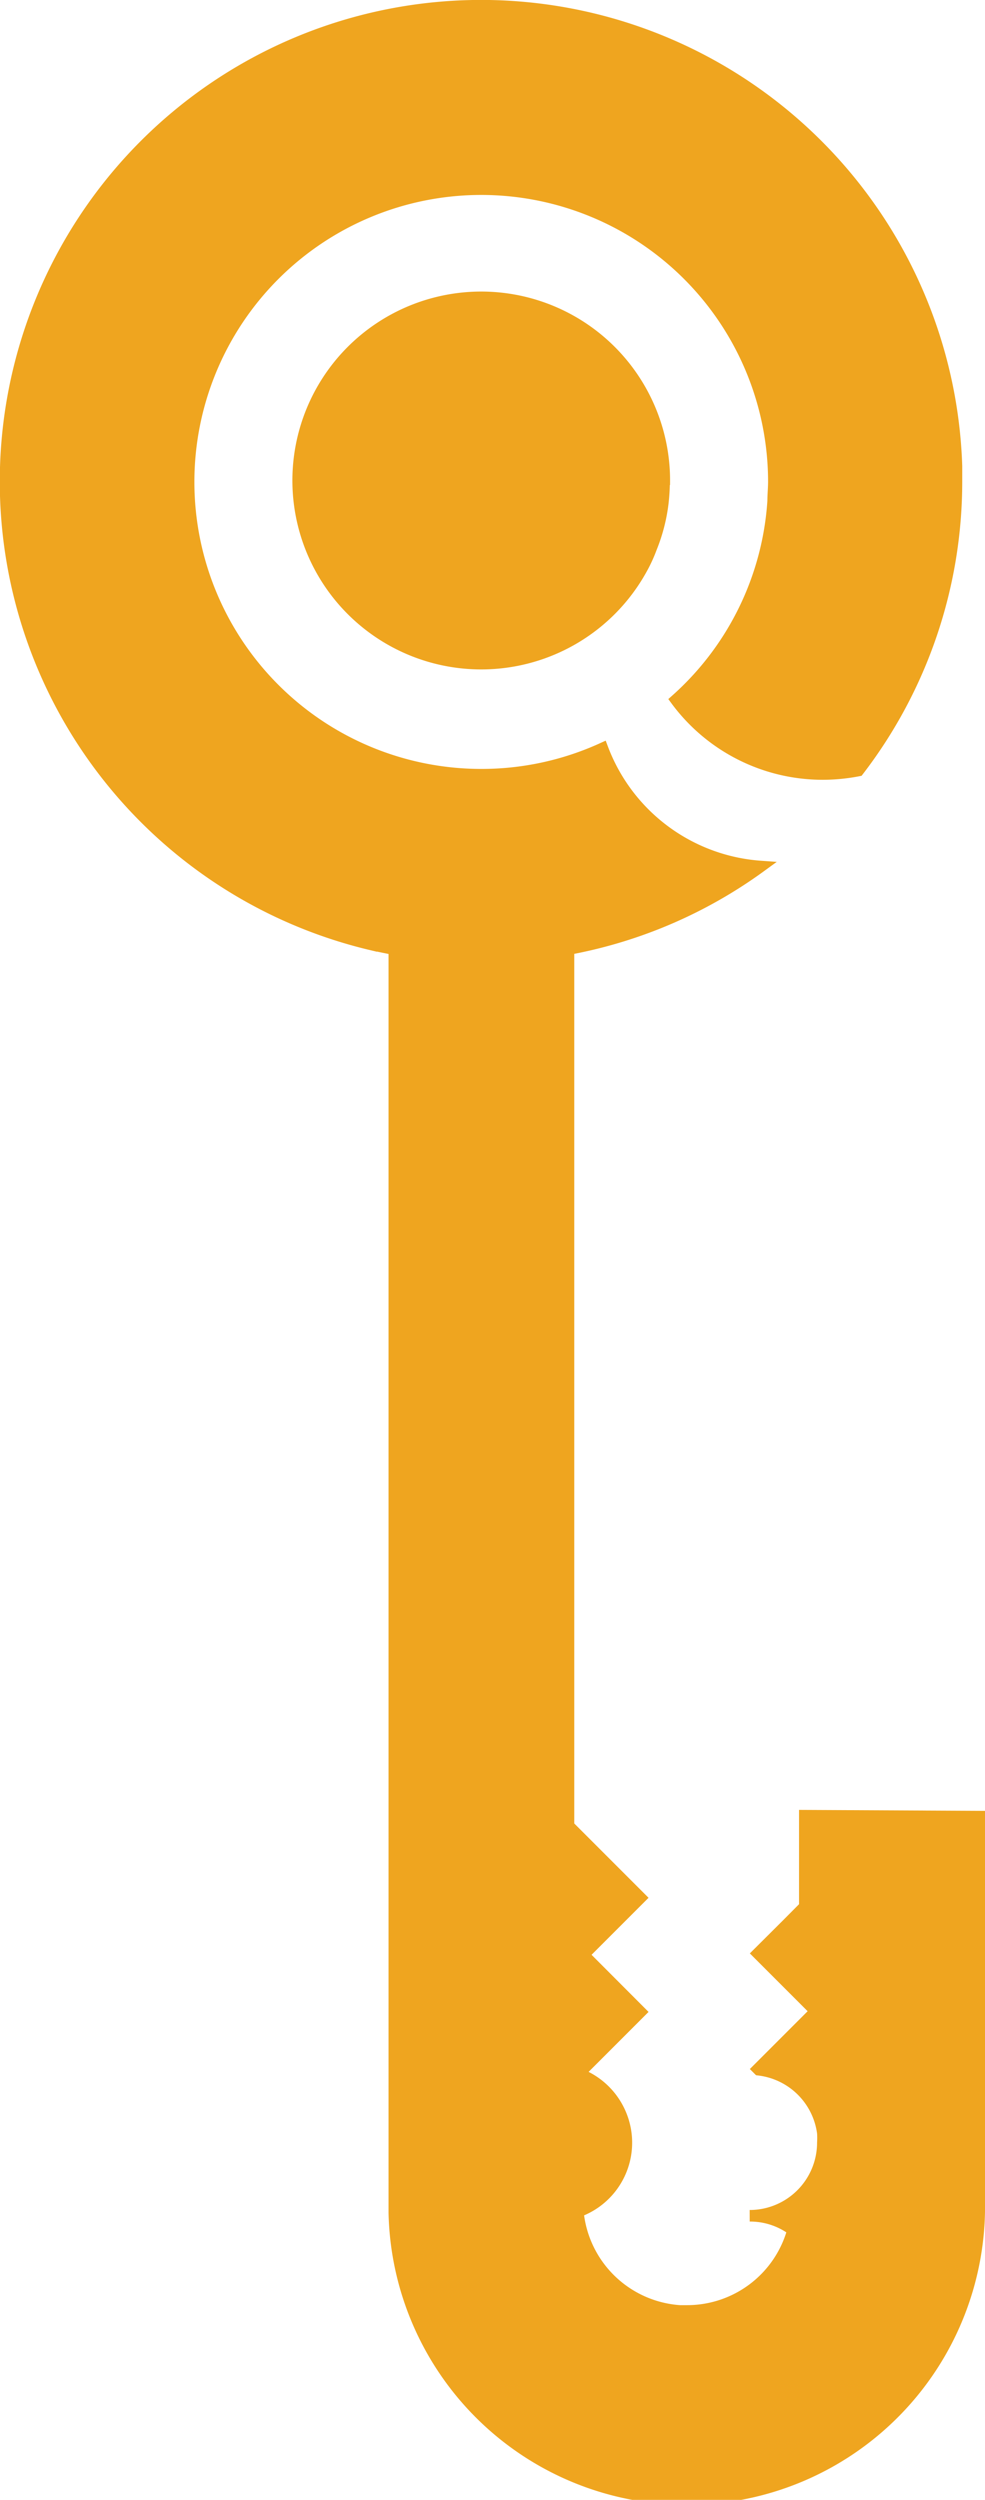 <svg xmlns="http://www.w3.org/2000/svg" viewBox="0 0 85.23 216.2"><defs><style>.cls-1{fill:#efa51f;stroke:#efa51f;stroke-miterlimit:10;}</style></defs><title>Asset 1</title><g id="Layer_2" data-name="Layer 2"><g id="Layer_1-2" data-name="Layer 1"><path class="cls-1" d="M84.73,157.11v33.27a25.31,25.31,0,0,1-50.61,1c0-.33,0-.66,0-1V82.09c-.65-.12-1.3-.26-2-.41A41.15,41.15,0,1,1,82.76,40.3c0,.45,0,.89,0,1.34a41,41,0,0,1-8.49,25,16.31,16.31,0,0,1-3.07.3A15.76,15.76,0,0,1,58.5,60.53a25.23,25.23,0,0,0,8.4-17.2c0-.56.06-1.12.06-1.69A25.32,25.32,0,1,0,41.64,67a25.2,25.2,0,0,0,10.49-2.27A15.82,15.82,0,0,0,65.81,74.94a40.83,40.83,0,0,1-16.46,7.11l-.16,0v75.86l6.22,6.22-4.93,4.93L55.41,174l-5.35,5.35a6.36,6.36,0,0,1,3.62,3.45A6.33,6.33,0,0,1,50,191.27a9.51,9.51,0,0,0,8.82,8.59l.63,0a9.5,9.5,0,0,0,9.17-7,6.22,6.22,0,0,0-3.75-1.23,6.33,6.33,0,0,0,6.33-6.33,7.22,7.22,0,0,0,0-.82A6.34,6.34,0,0,0,65.65,179l-.06-.06,5-5-5-5,2.46-2.45,1.59-1.6v-7.86Z"></path><path class="cls-1" d="M57.46,41.64a16.61,16.61,0,0,1-.11,1.87,15.15,15.15,0,0,1-1,3.87,12.82,12.82,0,0,1-.87,1.88h0a15.84,15.84,0,1,1,2-7.63Z"></path></g></g></svg>
